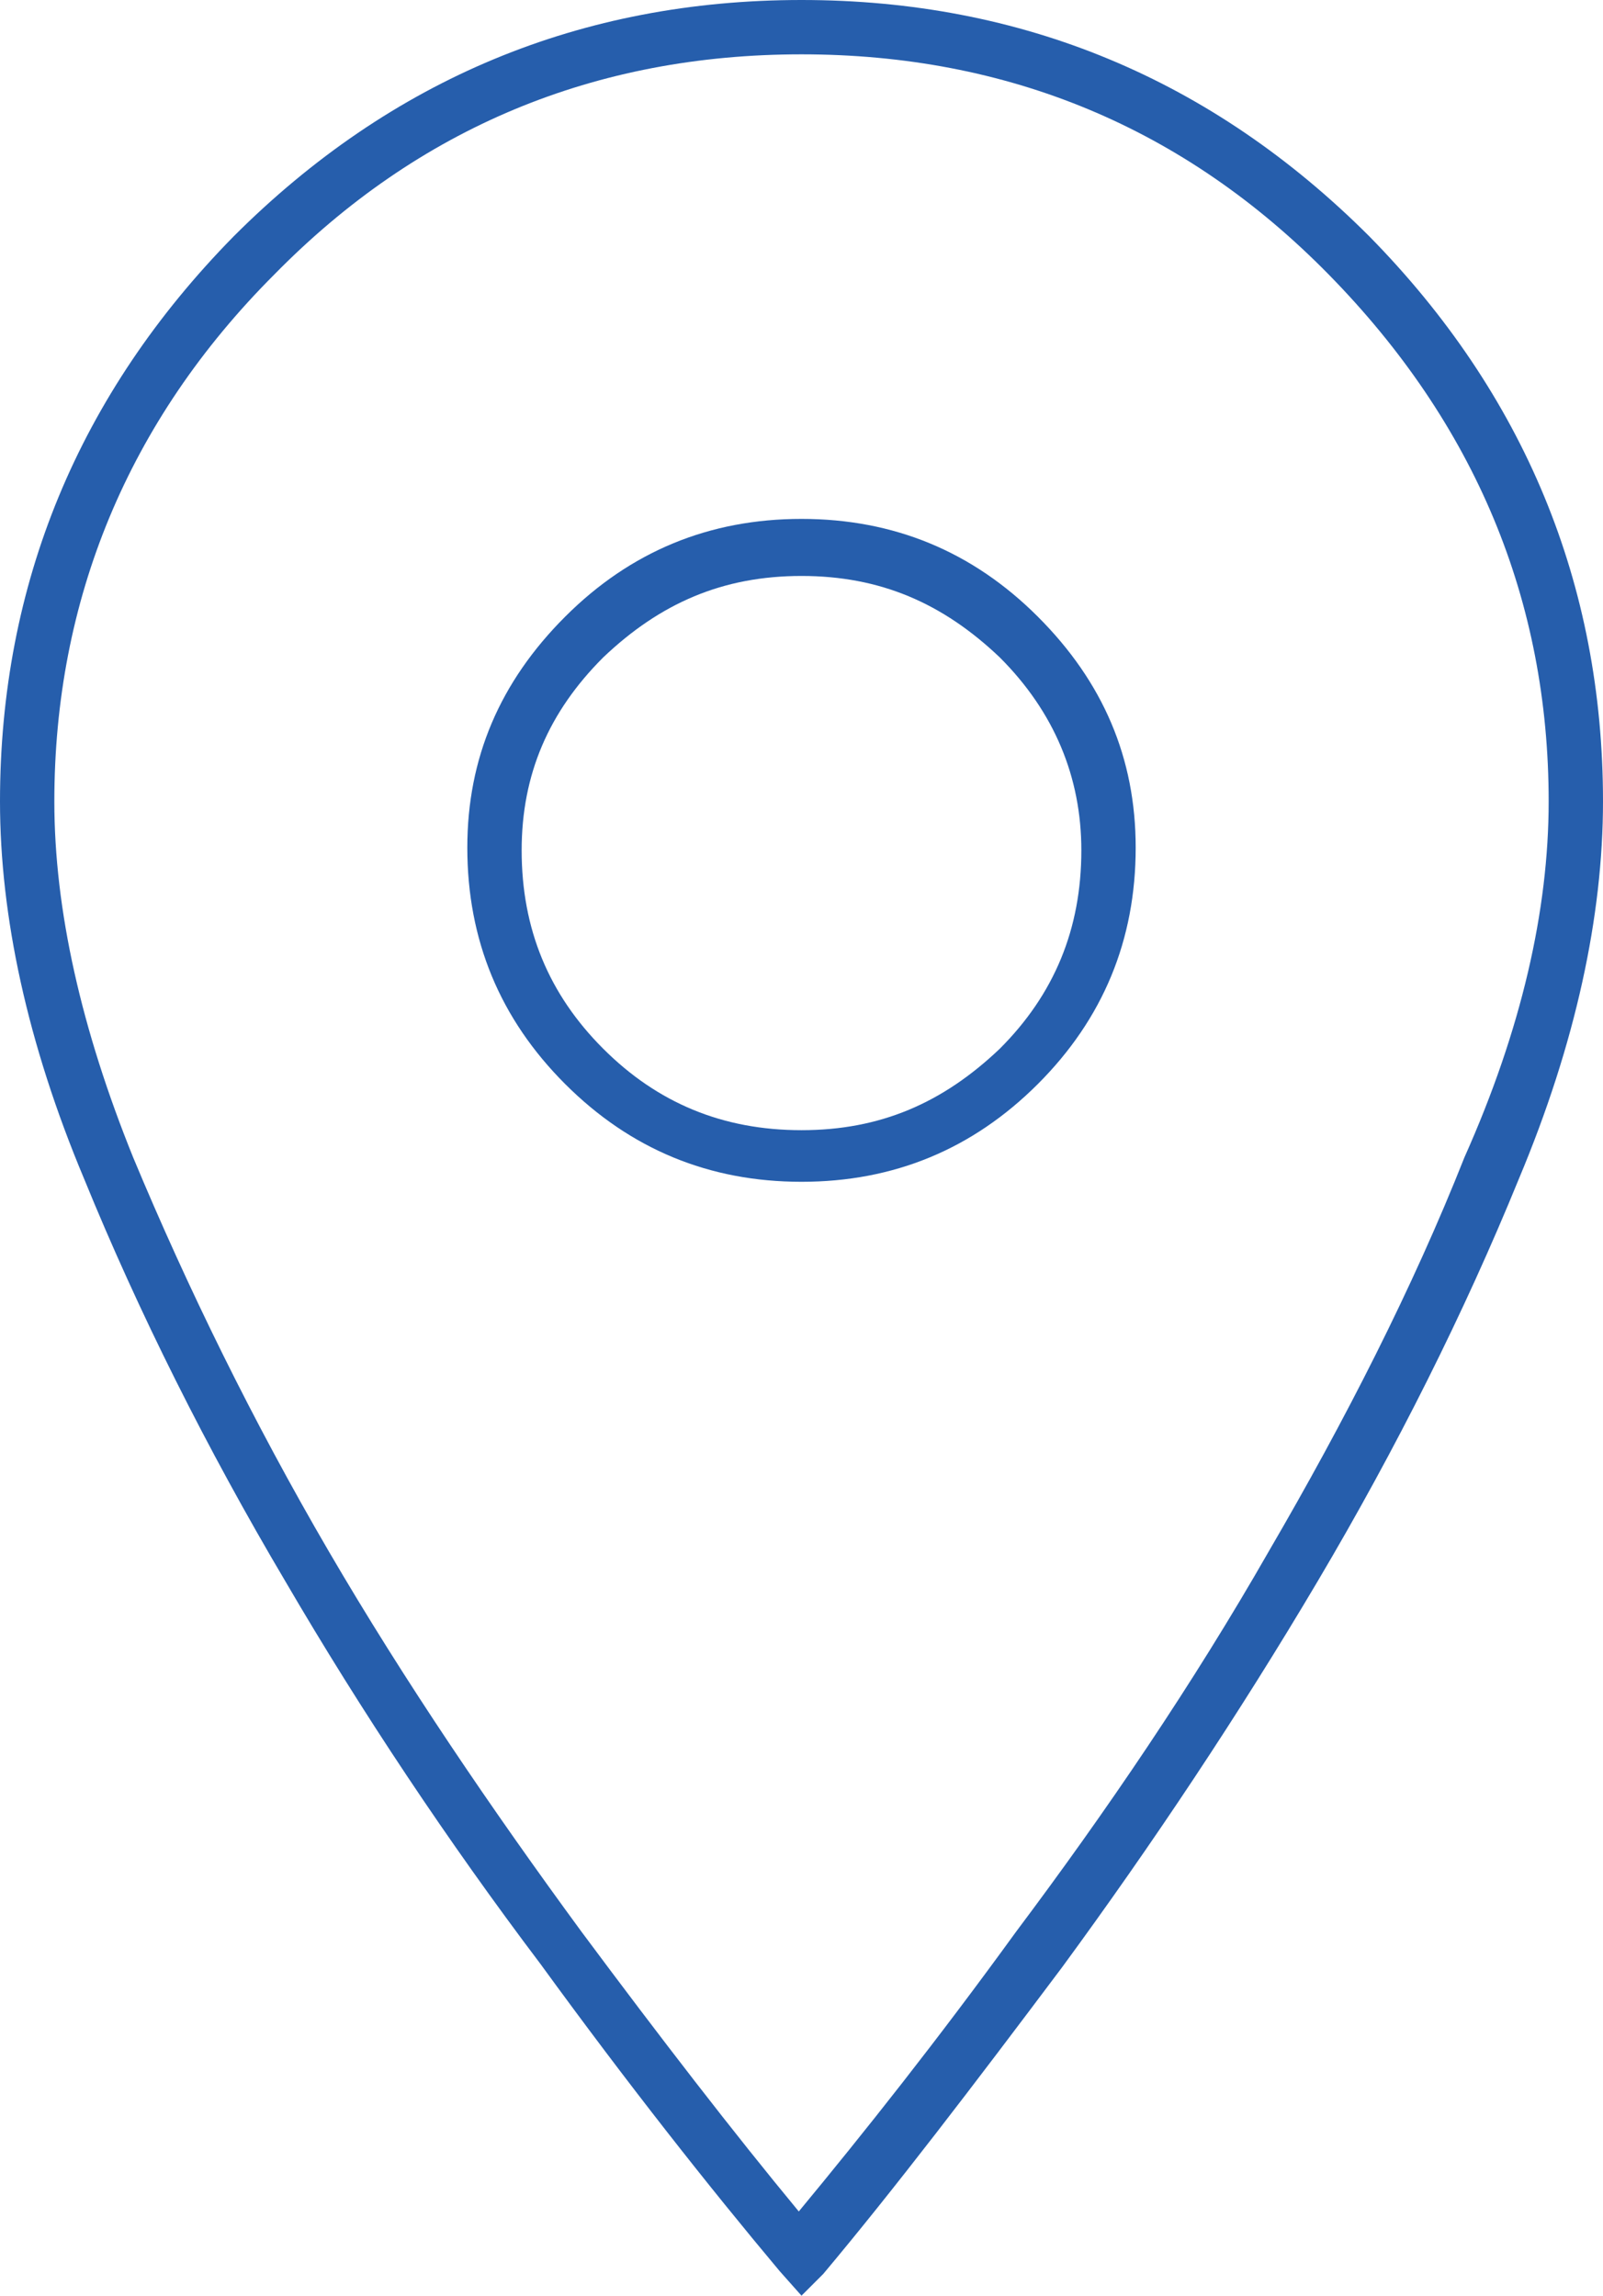 <?xml version="1.0" encoding="utf-8"?>
<!-- Generator: Adobe Illustrator 22.1.0, SVG Export Plug-In . SVG Version: 6.00 Build 0)  -->
<svg version="1.1" id="Layer_2" xmlns="http://www.w3.org/2000/svg" xmlns:xlink="http://www.w3.org/1999/xlink" x="0px" y="0px"
	 viewBox="0 0 59 84.5" style="enable-background:new 0 0 59 84.5;" xml:space="preserve">
<style type="text/css">
	.st0{fill:#2B2A35;}
	.st1{fill:#265EAC;}
	.st2{opacity:0.1;}
	.st3{fill:#474456;}
	.st4{opacity:0.4;}
	.st5{fill:#525355;}
</style>
<g>
	<path class="st1" d="M29.5,84.5l-0.8-0.9c-2.6-3.1-5.6-6.9-8.8-11.3c-3.4-4.5-6.6-9.3-9.4-14.1c-2.9-4.9-5.4-9.9-7.4-14.8
		C1,38.4,0,33.7,0,29.5c0-8,2.9-15,8.6-20.8C14.4,2.9,21.4,0,29.5,0c8.1,0,15.1,2.9,20.9,8.7c5.7,5.8,8.6,12.8,8.6,20.8
		c0,4.2-1,8.9-3.1,13.9c-2,4.9-4.5,9.9-7.4,14.8c-2.9,4.9-6.1,9.7-9.4,14.2c-3.3,4.4-6.2,8.2-8.8,11.3L29.5,84.5z M29.5,2
		c-7.6,0-14.1,2.7-19.4,8.1C4.7,15.5,2,22.1,2,29.5c0,4,1,8.4,2.9,13.1c2,4.8,4.4,9.7,7.2,14.5c2.8,4.8,6,9.5,9.3,14
		c2.9,3.9,5.6,7.4,8,10.3c2.4-2.9,5.1-6.3,8-10.3c3.3-4.4,6.5-9.1,9.3-14c2.8-4.8,5.3-9.7,7.2-14.5C56,37.9,57,33.5,57,29.5
		c0-7.4-2.7-13.9-8.1-19.4C43.6,4.7,37.1,2,29.5,2z"/>
	<path class="st1" d="M29.5,43.5c-3.4,0-6.3-1.2-8.7-3.6c-2.4-2.4-3.6-5.3-3.6-8.7c0-3.3,1.2-6.1,3.6-8.5c2.4-2.4,5.3-3.6,8.7-3.6
		c3.4,0,6.3,1.2,8.7,3.6c2.4,2.4,3.6,5.2,3.6,8.5c0,3.4-1.2,6.3-3.6,8.7C35.8,42.3,32.9,43.5,29.5,43.5z M29.5,21.2
		c-2.9,0-5.2,1-7.3,3c-2,2-3,4.3-3,7.1c0,2.9,1,5.3,3,7.3c2,2,4.4,3,7.3,3c2.9,0,5.2-1,7.3-3c2-2,3-4.4,3-7.3c0-2.7-1-5.1-3-7.1
		C34.7,22.2,32.4,21.2,29.5,21.2z"/>
</g>
</svg>
